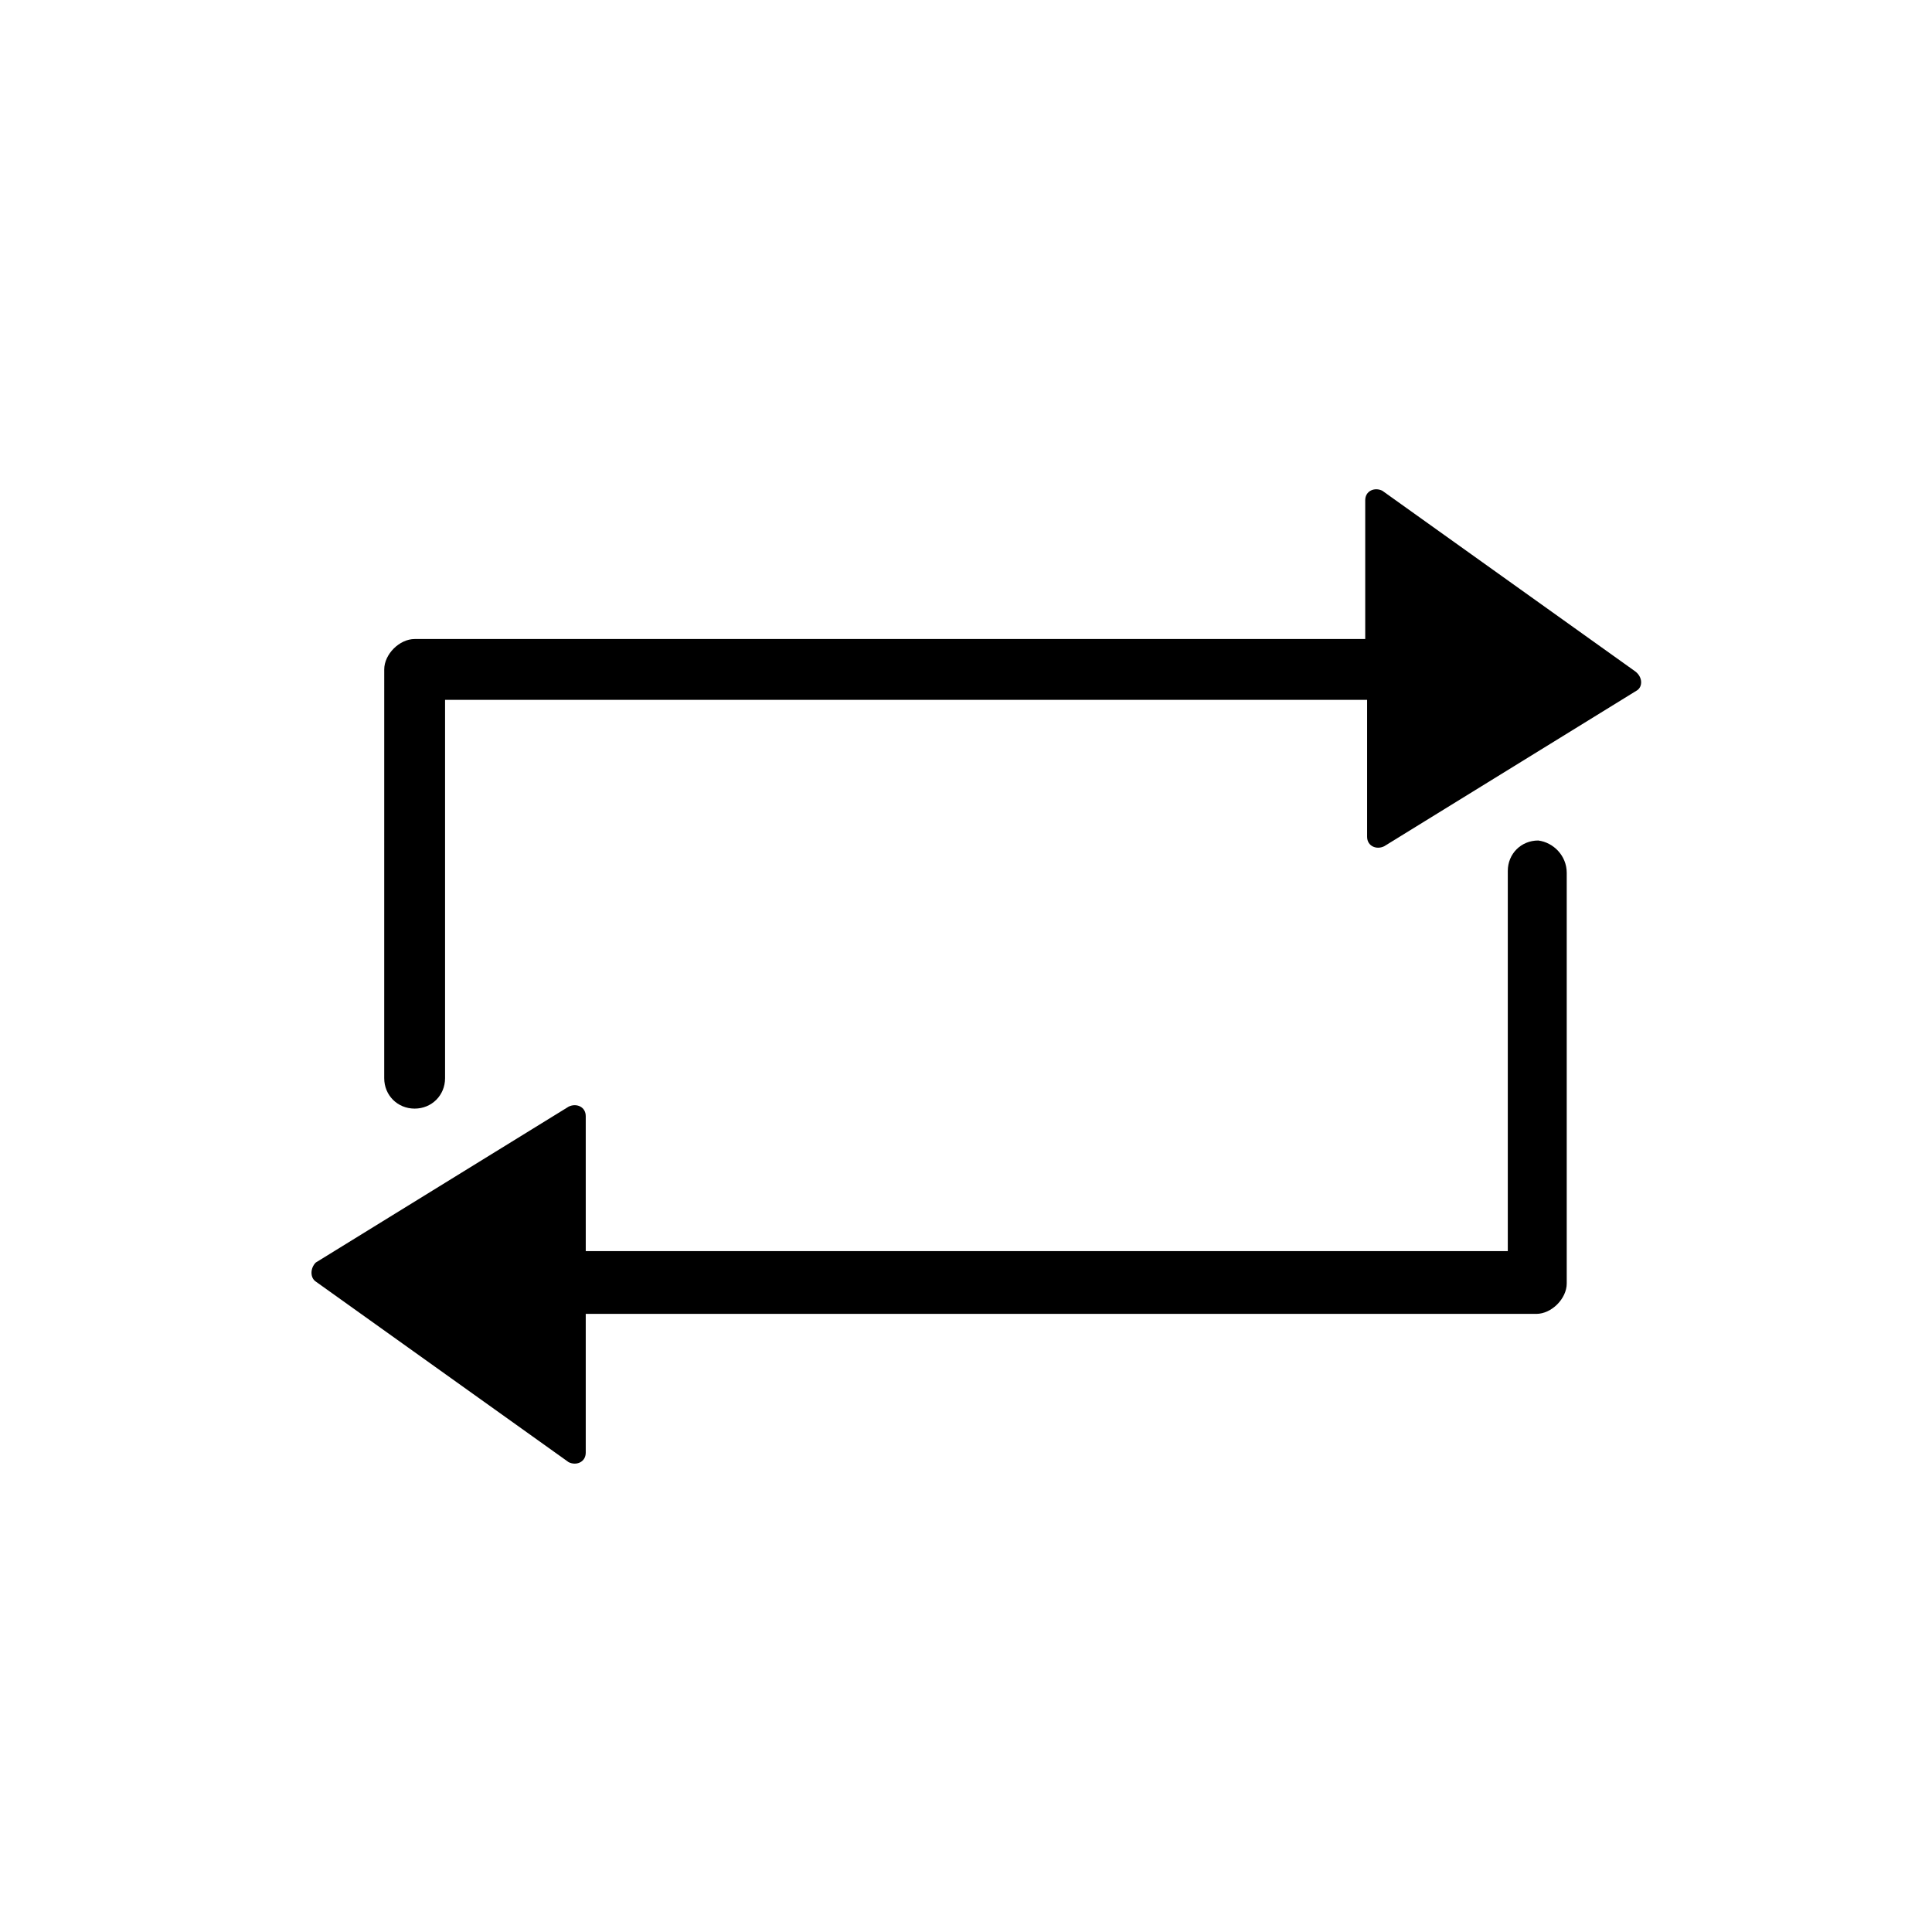 <?xml version="1.0" encoding="UTF-8"?>
<!-- The Best Svg Icon site in the world: iconSvg.co, Visit us! https://iconsvg.co -->
<svg fill="#000000" width="800px" height="800px" version="1.1" viewBox="144 144 512 512" xmlns="http://www.w3.org/2000/svg">
 <g>
  <path d="m577.84 326.95-67.008 41.312c-2.016 1.008-4.535 0-4.535-2.519v-36.273h-244.35v100.26c0 4.535-3.527 8.062-8.062 8.062s-8.062-3.527-8.062-8.062l0.004-108.32c0-2.016 1.008-4.031 2.519-5.543 1.512-1.512 3.527-2.519 5.543-2.519h251.91v-36.777c0-2.519 2.519-3.527 4.535-2.519l67.008 47.863c2.012 1.512 2.012 4.031 0.5 5.039z"/>
  <path d="m559.2 375.31v108.82c0 2.016-1.008 4.031-2.519 5.543-1.512 1.512-3.527 2.519-5.543 2.519h-251.91v36.777c0 2.519-2.519 3.527-4.535 2.519l-67.008-47.863c-1.512-1.008-1.512-3.527 0-5.039l67.008-41.312c2.016-1.008 4.535 0 4.535 2.519l0.004 35.77h244.35v-100.76c0-4.535 3.527-8.062 8.062-8.062 4.027 0.504 7.555 4.031 7.555 8.566z"/>
 </g>
</svg>